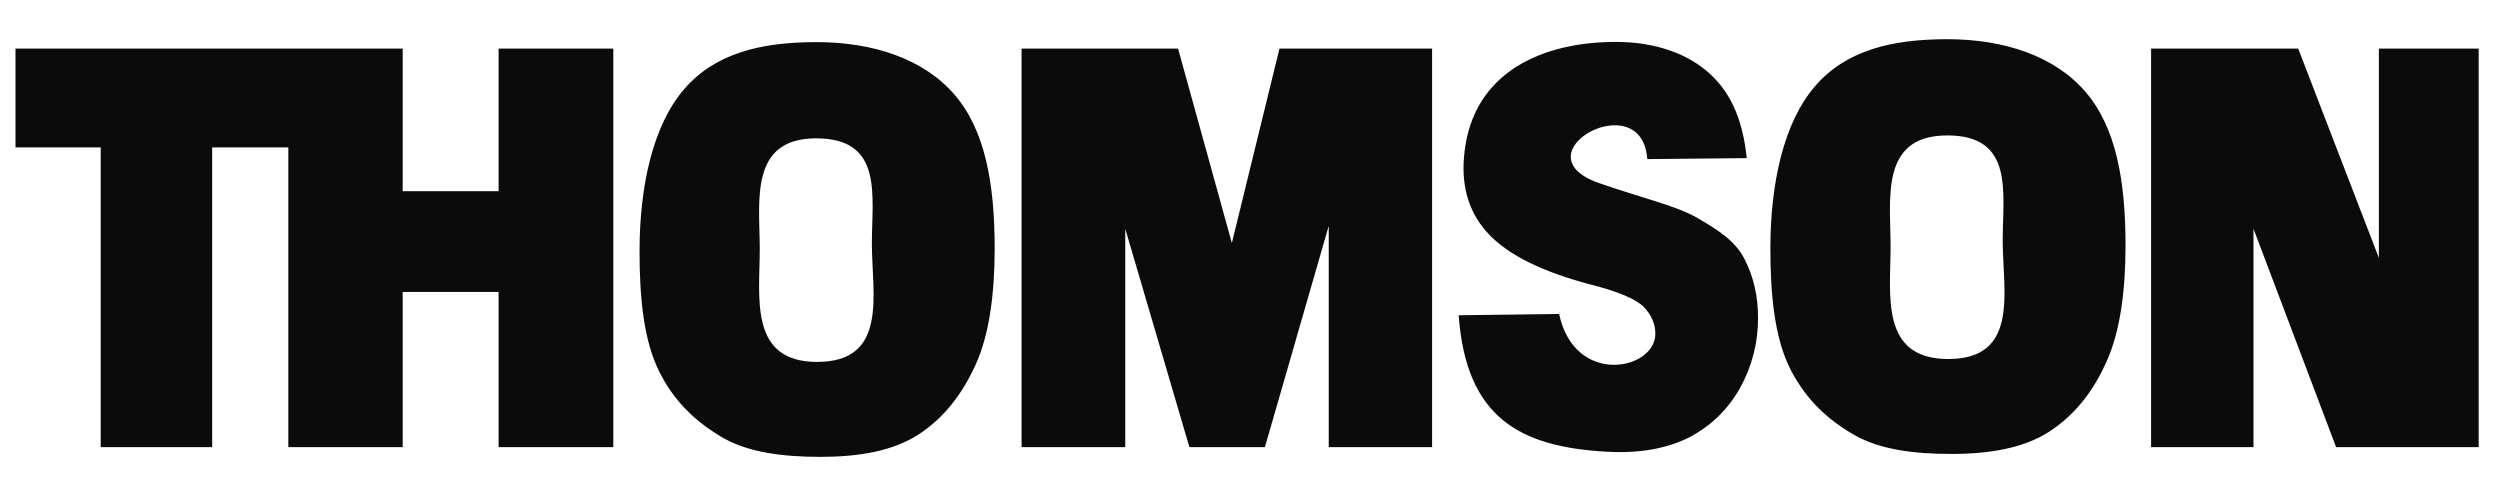 <?xml version="1.0" encoding="UTF-8" standalone="no"?>
<svg
   xmlns:dc="http://purl.org/dc/elements/1.1/"
   xmlns:cc="http://creativecommons.org/ns#"
   xmlns:rdf="http://www.w3.org/1999/02/22-rdf-syntax-ns#"
   xmlns:svg="http://www.w3.org/2000/svg"
   xmlns="http://www.w3.org/2000/svg"
   xmlns:sodipodi="http://sodipodi.sourceforge.net/DTD/sodipodi-0.dtd"
   xmlns:inkscape="http://www.inkscape.org/namespaces/inkscape"
   width="2499.998"
   height="498.098"
   viewBox="0 0 192.756 38.405"
   id="svg2"
   version="1.1"
   inkscape:version="0.91 r13725"
   sodipodi:docname="thomson-logo-web.svg">
  <defs
     id="defs12" />
  <sodipodi:namedview
     pagecolor="#ffffff"
     bordercolor="#666666"
     borderopacity="1"
     objecttolerance="10"
     gridtolerance="10"
     guidetolerance="10"
     inkscape:pageopacity="0"
     inkscape:pageshadow="2"
     inkscape:window-width="1920"
     inkscape:window-height="1016"
     id="namedview10"
     showgrid="false"
     fit-margin-top="-1001.7"
     fit-margin-left="0"
     fit-margin-right="0"
     fit-margin-bottom="-1000.2"
     showborder="true"
     inkscape:zoom="0.22627417"
     inkscape:cx="2413.2685"
     inkscape:cy="57.060379"
     inkscape:window-x="-4"
     inkscape:window-y="-4"
     inkscape:window-maximized="1"
     inkscape:current-layer="svg2" />
  <g
     id="g4"
     style="clip-rule:evenodd;fill-rule:evenodd"
     transform="translate(-6.588344e-5,-77.234)">
    <path
       d="m 0,0 192.756,0 0,192.756 L 0,192.756 0,0 Z"
       id="path6"
       inkscape:connector-curvature="0"
       style="fill:#ffffff;fill-opacity:0" />
    <path
       d="m 165.855,80.98 11.342,0 6.221,16.14 0,-16.14 7.695,0 0,30.731 -10.992,0 -6.371,-16.839 0,16.839 -7.895,0 0,-30.731 z m -53.388,20.562 7.744,-0.1 c 1.199,5.571 7.32,4.347 7.42,1.599 0.025,-0.8 -0.299,-1.523 -0.898,-2.148 -0.6,-0.6 -2,-1.199 -4.197,-1.749 -3.572,-0.949 -6.121,-2.198 -7.645,-3.747 -1.523,-1.549 -2.199,-3.523 -2.023,-5.921 0.449,-6.371 5.57,-8.794 10.941,-8.995 3.373,-0.15 5.947,0.725 7.721,2.174 1.773,1.474 2.822,3.573 3.148,6.771 l -7.67,0.075 c -0.4,-5.821 -10.119,-0.4 -3.723,1.849 3.473,1.199 6.121,1.799 7.645,2.723 1.549,0.899 2.873,1.749 3.572,3.124 0.699,1.349 1.049,2.873 1.049,4.521 0,1.975 -0.475,3.798 -1.398,5.446 -0.949,1.674 -2.248,2.924 -3.922,3.799 -1.699,0.849 -3.822,1.249 -6.371,1.099 -6.622,-0.376 -10.819,-2.575 -11.393,-10.52 z M 78.765,80.98 l 12.067,0 4.147,14.991 3.671,-14.991 11.768,0 0,30.731 -7.969,0 0,-17.065 -4.922,17.065 -5.821,0 -4.946,-16.839 0,16.839 -7.995,0 0,-30.731 z m -56.536,0 8.818,0 0,10.994 7.395,0 0,-10.994 8.845,0 0,30.731 -8.845,0 0,-11.968 -7.395,0 0,11.968 -8.818,0 0,-23.11 -5.872,0 0,23.11 -8.594,0 0,-23.11 -6.57,0 0,-7.621 21.036,0 z M 136.5,96.396 c 0,-5.021 1.025,-9.694 3.424,-12.492 2.396,-2.798 5.945,-3.648 10.217,-3.648 4.398,0 8.271,1.299 10.645,4.047 2.374,2.748 3.098,6.896 3.098,11.842 0,3.573 -0.426,6.696 -1.475,8.994 -1.025,2.299 -2.449,4.098 -4.396,5.372 -1.975,1.273 -4.598,1.724 -7.545,1.724 -2.973,0 -5.521,-0.35 -7.471,-1.449 -1.973,-1.124 -3.723,-2.673 -4.947,-5.071 -1.224,-2.399 -1.55,-5.746 -1.55,-9.319 z m 9.27,-0.175 c 0,3.723 -0.85,8.694 4.447,8.694 5.52,0 4.197,-5.271 4.197,-9.119 0,-3.748 0.898,-8.12 -4.273,-8.12 -5.221,0 -4.371,4.897 -4.371,8.545 z M 49.31,96.62 c 0,-5.021 1.024,-9.693 3.422,-12.492 2.398,-2.798 5.946,-3.647 10.218,-3.647 4.397,0 8.27,1.3 10.643,4.047 2.374,2.749 3.098,6.896 3.098,11.842 0,3.573 -0.424,6.696 -1.474,8.995 -1.049,2.298 -2.448,4.098 -4.397,5.371 -1.974,1.274 -4.597,1.724 -7.545,1.724 -2.973,0 -5.546,-0.35 -7.495,-1.449 -1.949,-1.124 -3.723,-2.673 -4.922,-5.071 -1.223,-2.399 -1.548,-5.722 -1.548,-9.32 z m 9.269,-0.175 c 0,3.723 -0.849,8.694 4.422,8.694 5.521,0 4.222,-5.271 4.222,-9.119 0,-3.747 0.9,-8.12 -4.297,-8.12 -5.197,10e-4 -4.347,4.898 -4.347,8.545 z"
       id="path8"
       inkscape:connector-curvature="0"
       style="fill:#000000;fill-opacity:0.954" />
  </g>
</svg>
